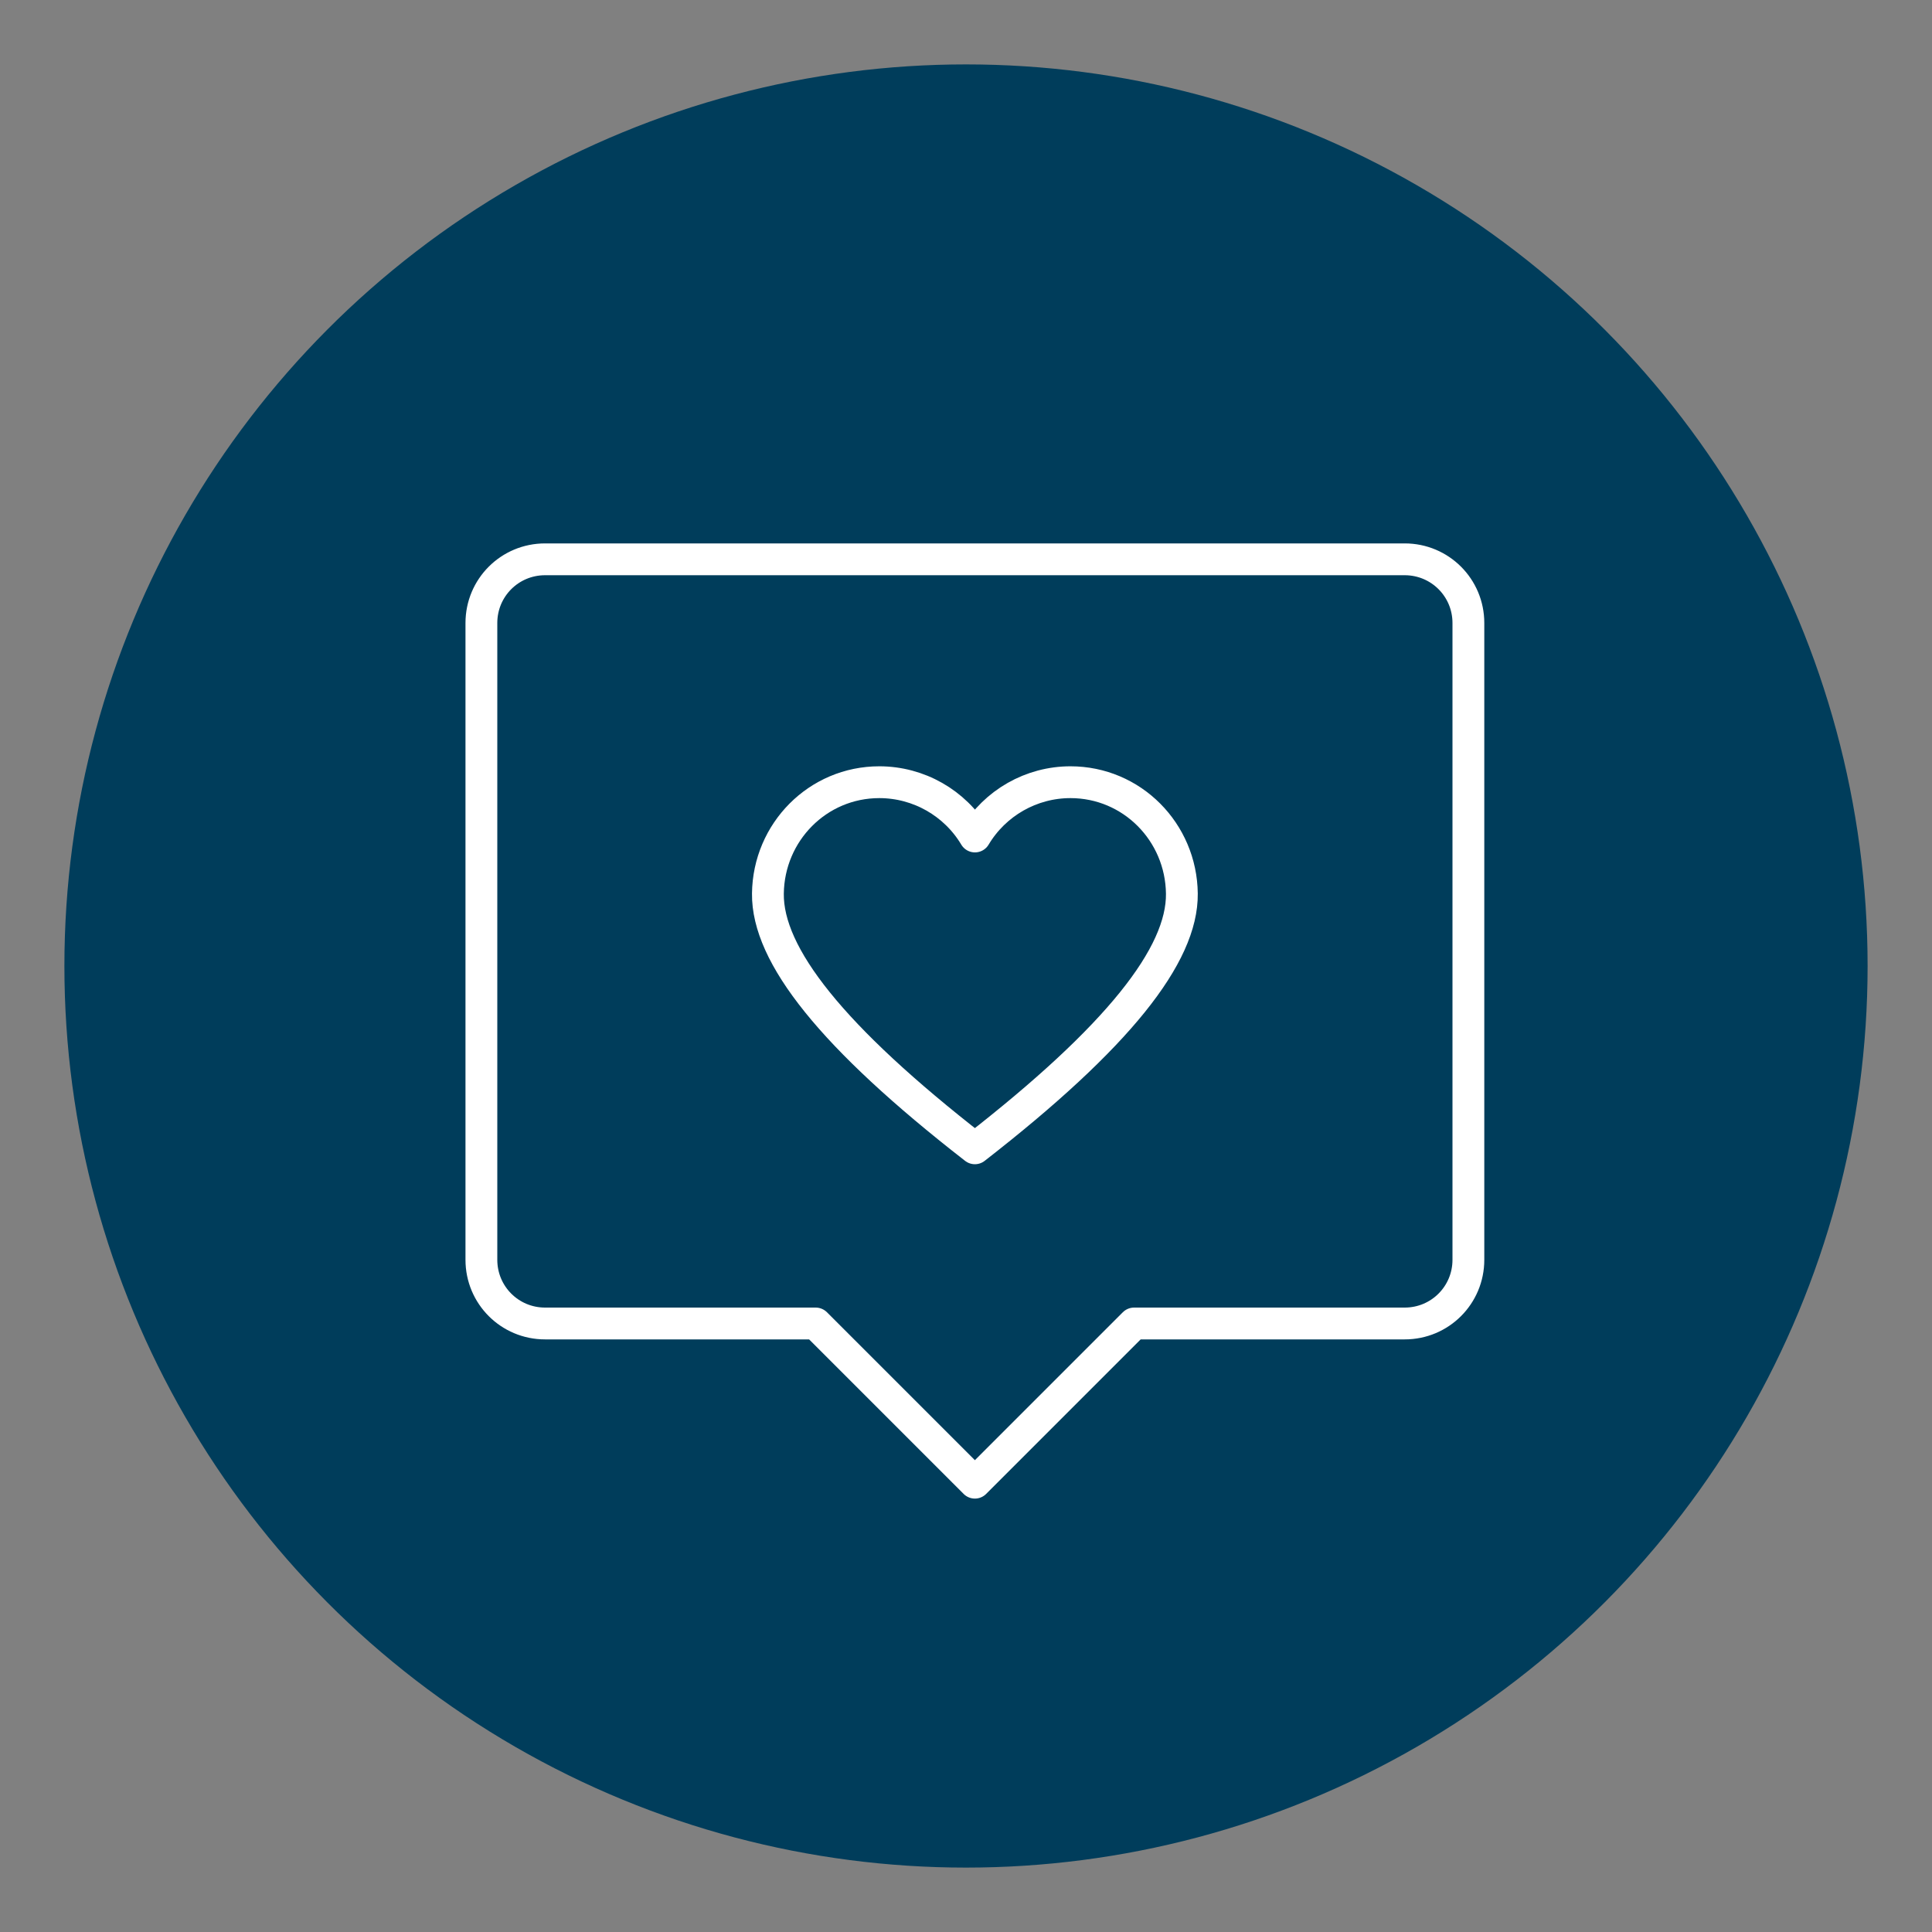 <svg xmlns="http://www.w3.org/2000/svg" id="Layer_2" data-name="Layer 2" viewBox="0 0 300 300"><rect x="0" y="0" width="300" height="300" fill="#808080" stroke="none"/><defs><style>      .cls-1 {        fill: none;        stroke: #fff;        stroke-linecap: round;        stroke-linejoin: round;        stroke-width: 4.94px;      }      .cls-2 {        fill: #003d5b;        stroke-width: 0px;      }    </style></defs><circle class="cls-2" cx="150" cy="150" r="140"></circle><g id="g1776"><path id="path1742" class="cls-1" d="M84.63,86.85h133.49c5.48,0,9.89,4.41,9.89,9.89v98.88c0,5.48-4.41,9.89-9.89,9.89h-42.02l-24.72,24.72-24.72-24.72h-42.02c-5.48,0-9.89-4.41-9.89-9.89v-98.88c0-5.48,4.41-9.89,9.89-9.89Z"></path><path id="path1766" class="cls-1" d="M136.54,121.46c-9.56,0-17.19,7.75-17.3,17.3-.11,9.54,9.89,22.25,32.14,39.55,22.25-17.3,32.25-30.01,32.14-39.55-.11-9.56-7.75-17.3-17.3-17.3-6.08,0-11.71,3.21-14.83,8.43-3.12-5.22-8.75-8.42-14.83-8.43Z"></path></g></svg>
